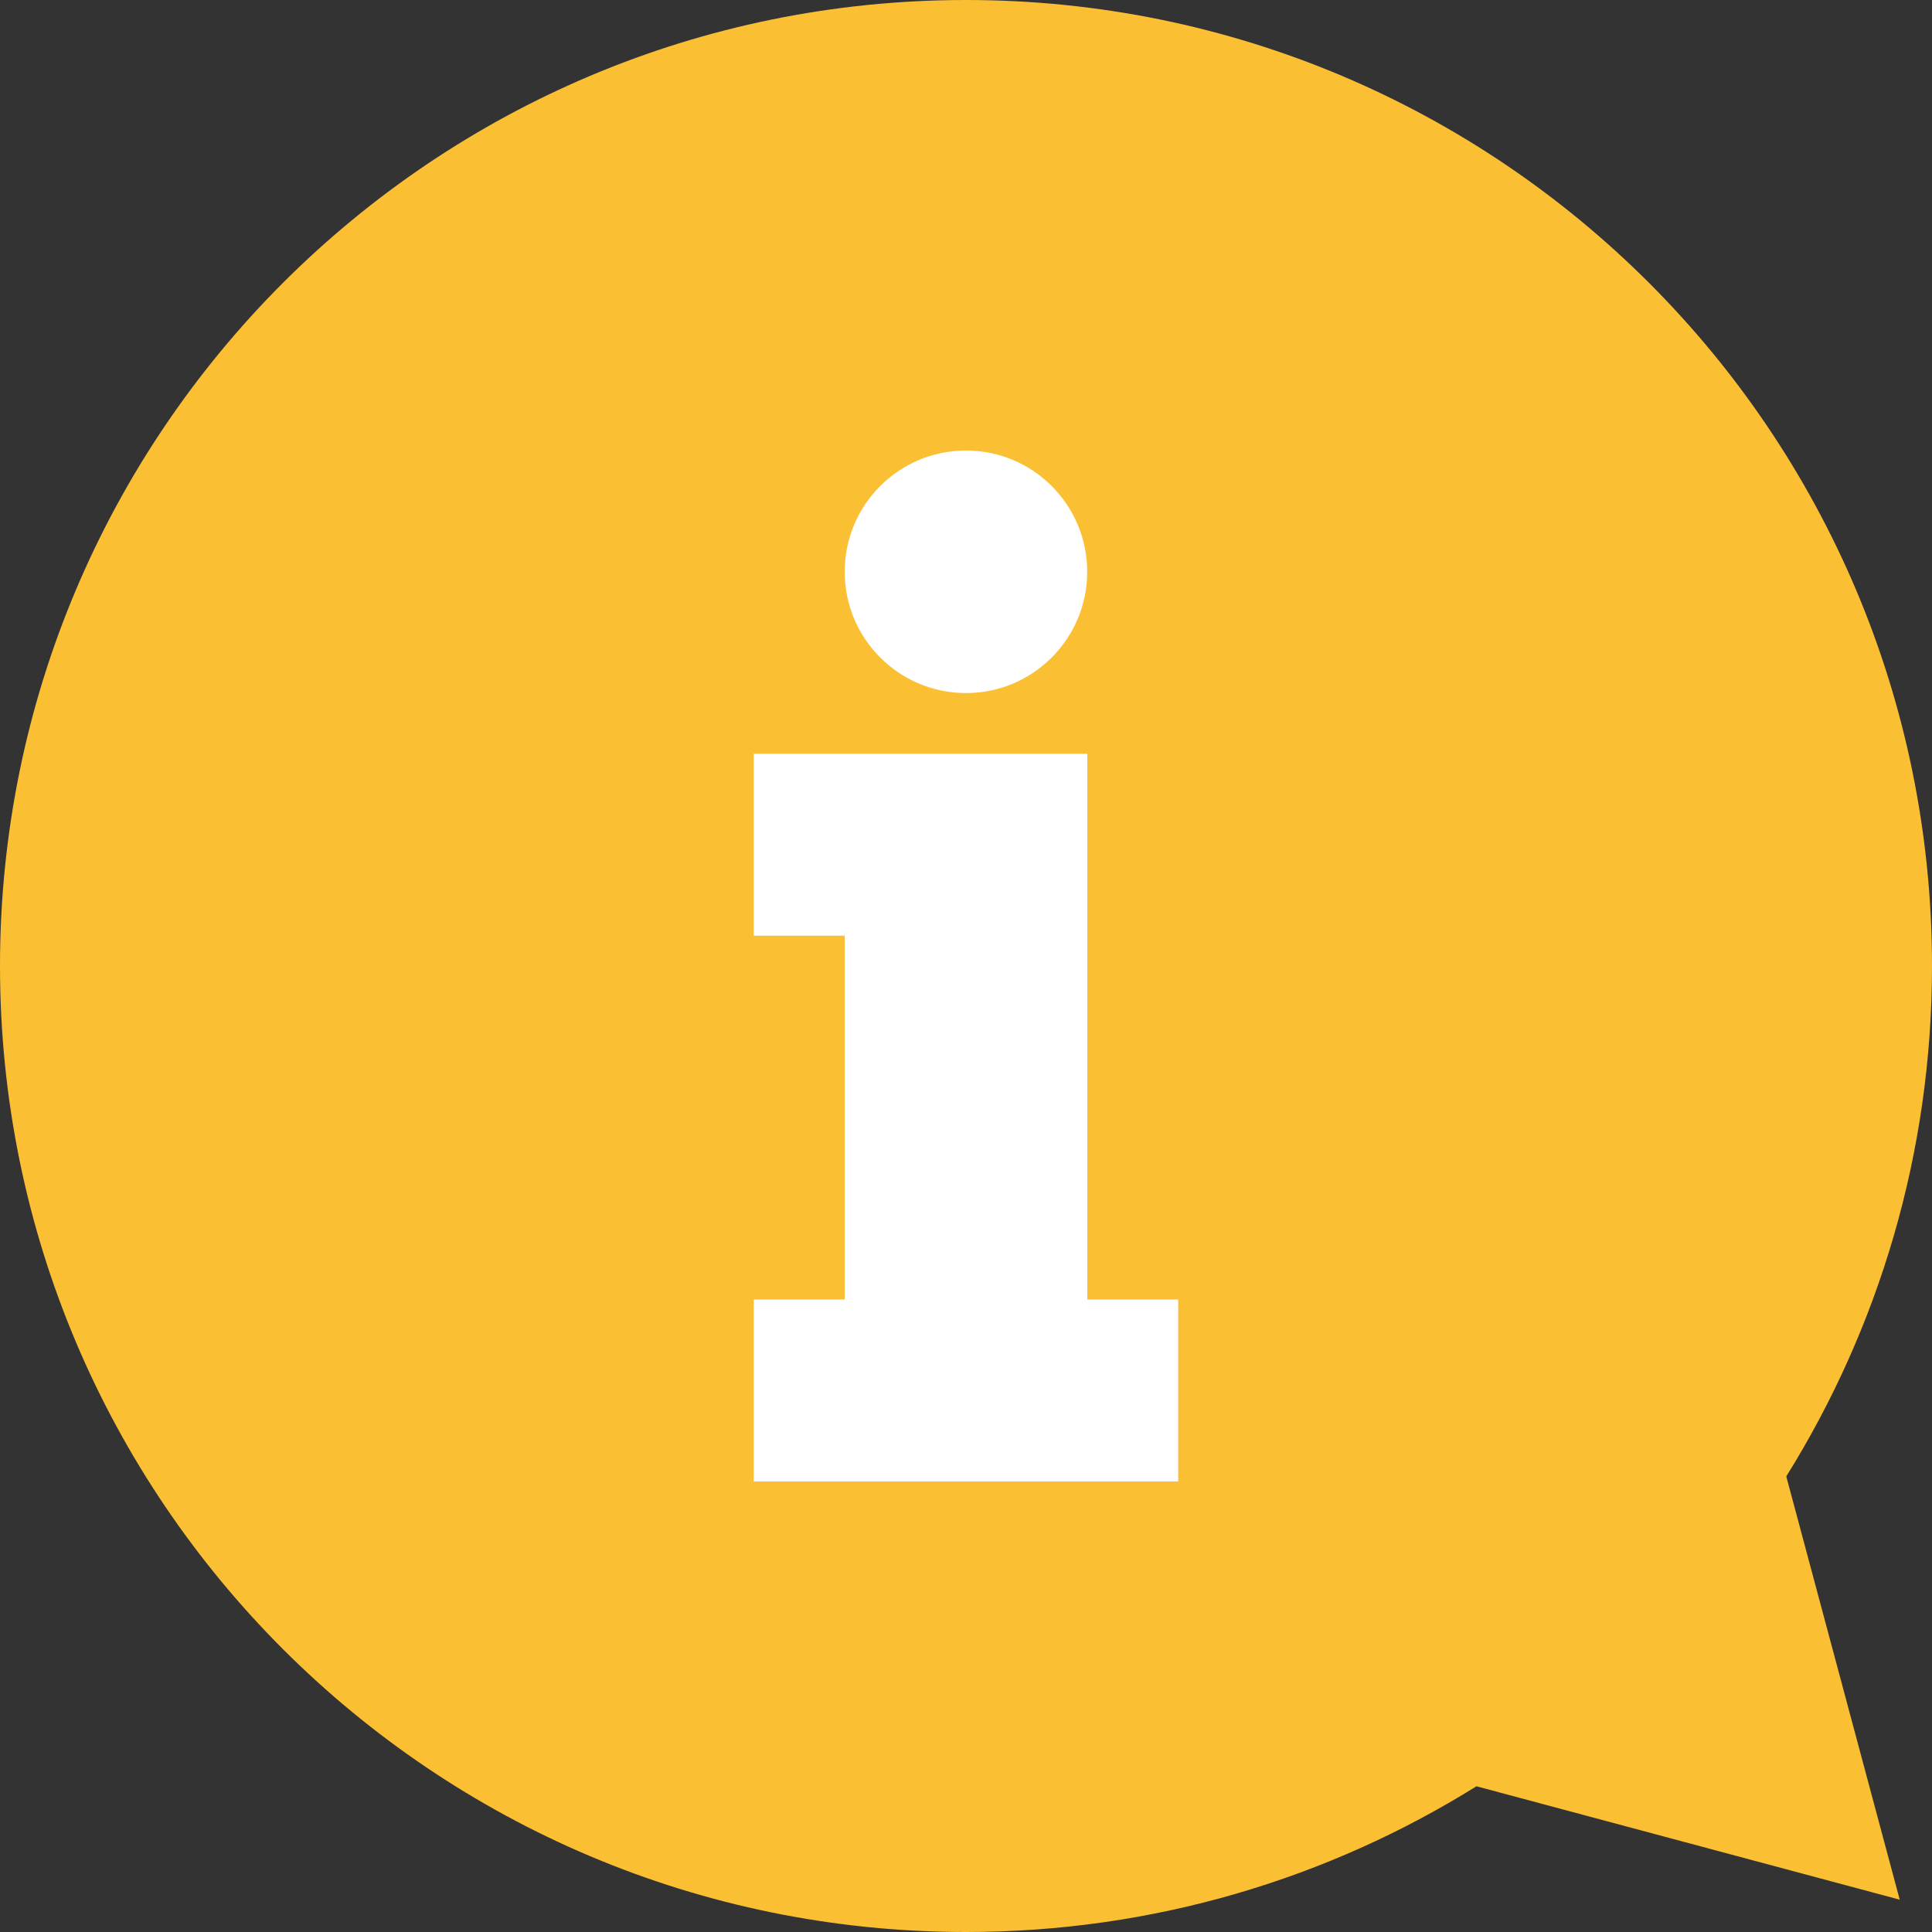 <?xml version="1.0" encoding="utf-8"?>
<!-- Generator: Adobe Illustrator 16.0.3, SVG Export Plug-In . SVG Version: 6.00 Build 0)  -->
<!DOCTYPE svg PUBLIC "-//W3C//DTD SVG 1.1//EN" "http://www.w3.org/Graphics/SVG/1.1/DTD/svg11.dtd">
<svg version="1.1" id="Layer_1" xmlns="http://www.w3.org/2000/svg" xmlns:xlink="http://www.w3.org/1999/xlink" x="0px" y="0px"
	 width="40.582px" height="40.582px" viewBox="0 0 40.582 40.582" enable-background="new 0 0 40.582 40.582" xml:space="preserve">
<rect x="0" y="0" width="40.582" height="40.582" fill="#333333" stroke="none"/>
<g>
	<path fill="#FBBF34" d="M37.521,31.012l2.383,8.891l-8.891-2.382c-3.111,1.939-6.785,3.061-10.722,3.061
		C9.083,40.582,0,31.5,0,20.29C0,9.083,9.083,0,20.292,0c11.206,0,20.29,9.083,20.29,20.29C40.582,24.227,39.46,27.9,37.521,31.012"
		/>
	<g>
		<path fill="#FFFFFF" d="M20.291,9.463c1.407,0,2.546,1.141,2.546,2.548c0,1.407-1.142,2.547-2.546,2.547
			c-1.406,0-2.548-1.141-2.548-2.547C17.742,10.604,18.883,9.463,20.291,9.463"/>
		<polygon fill="#FFFFFF" points="24.748,31.119 15.833,31.119 15.833,27.296 17.743,27.296 17.743,19.654 15.833,19.654 
			15.833,15.833 22.839,15.833 22.839,19.654 22.839,27.296 24.748,27.296 		"/>
	</g>
</g>
</svg>
